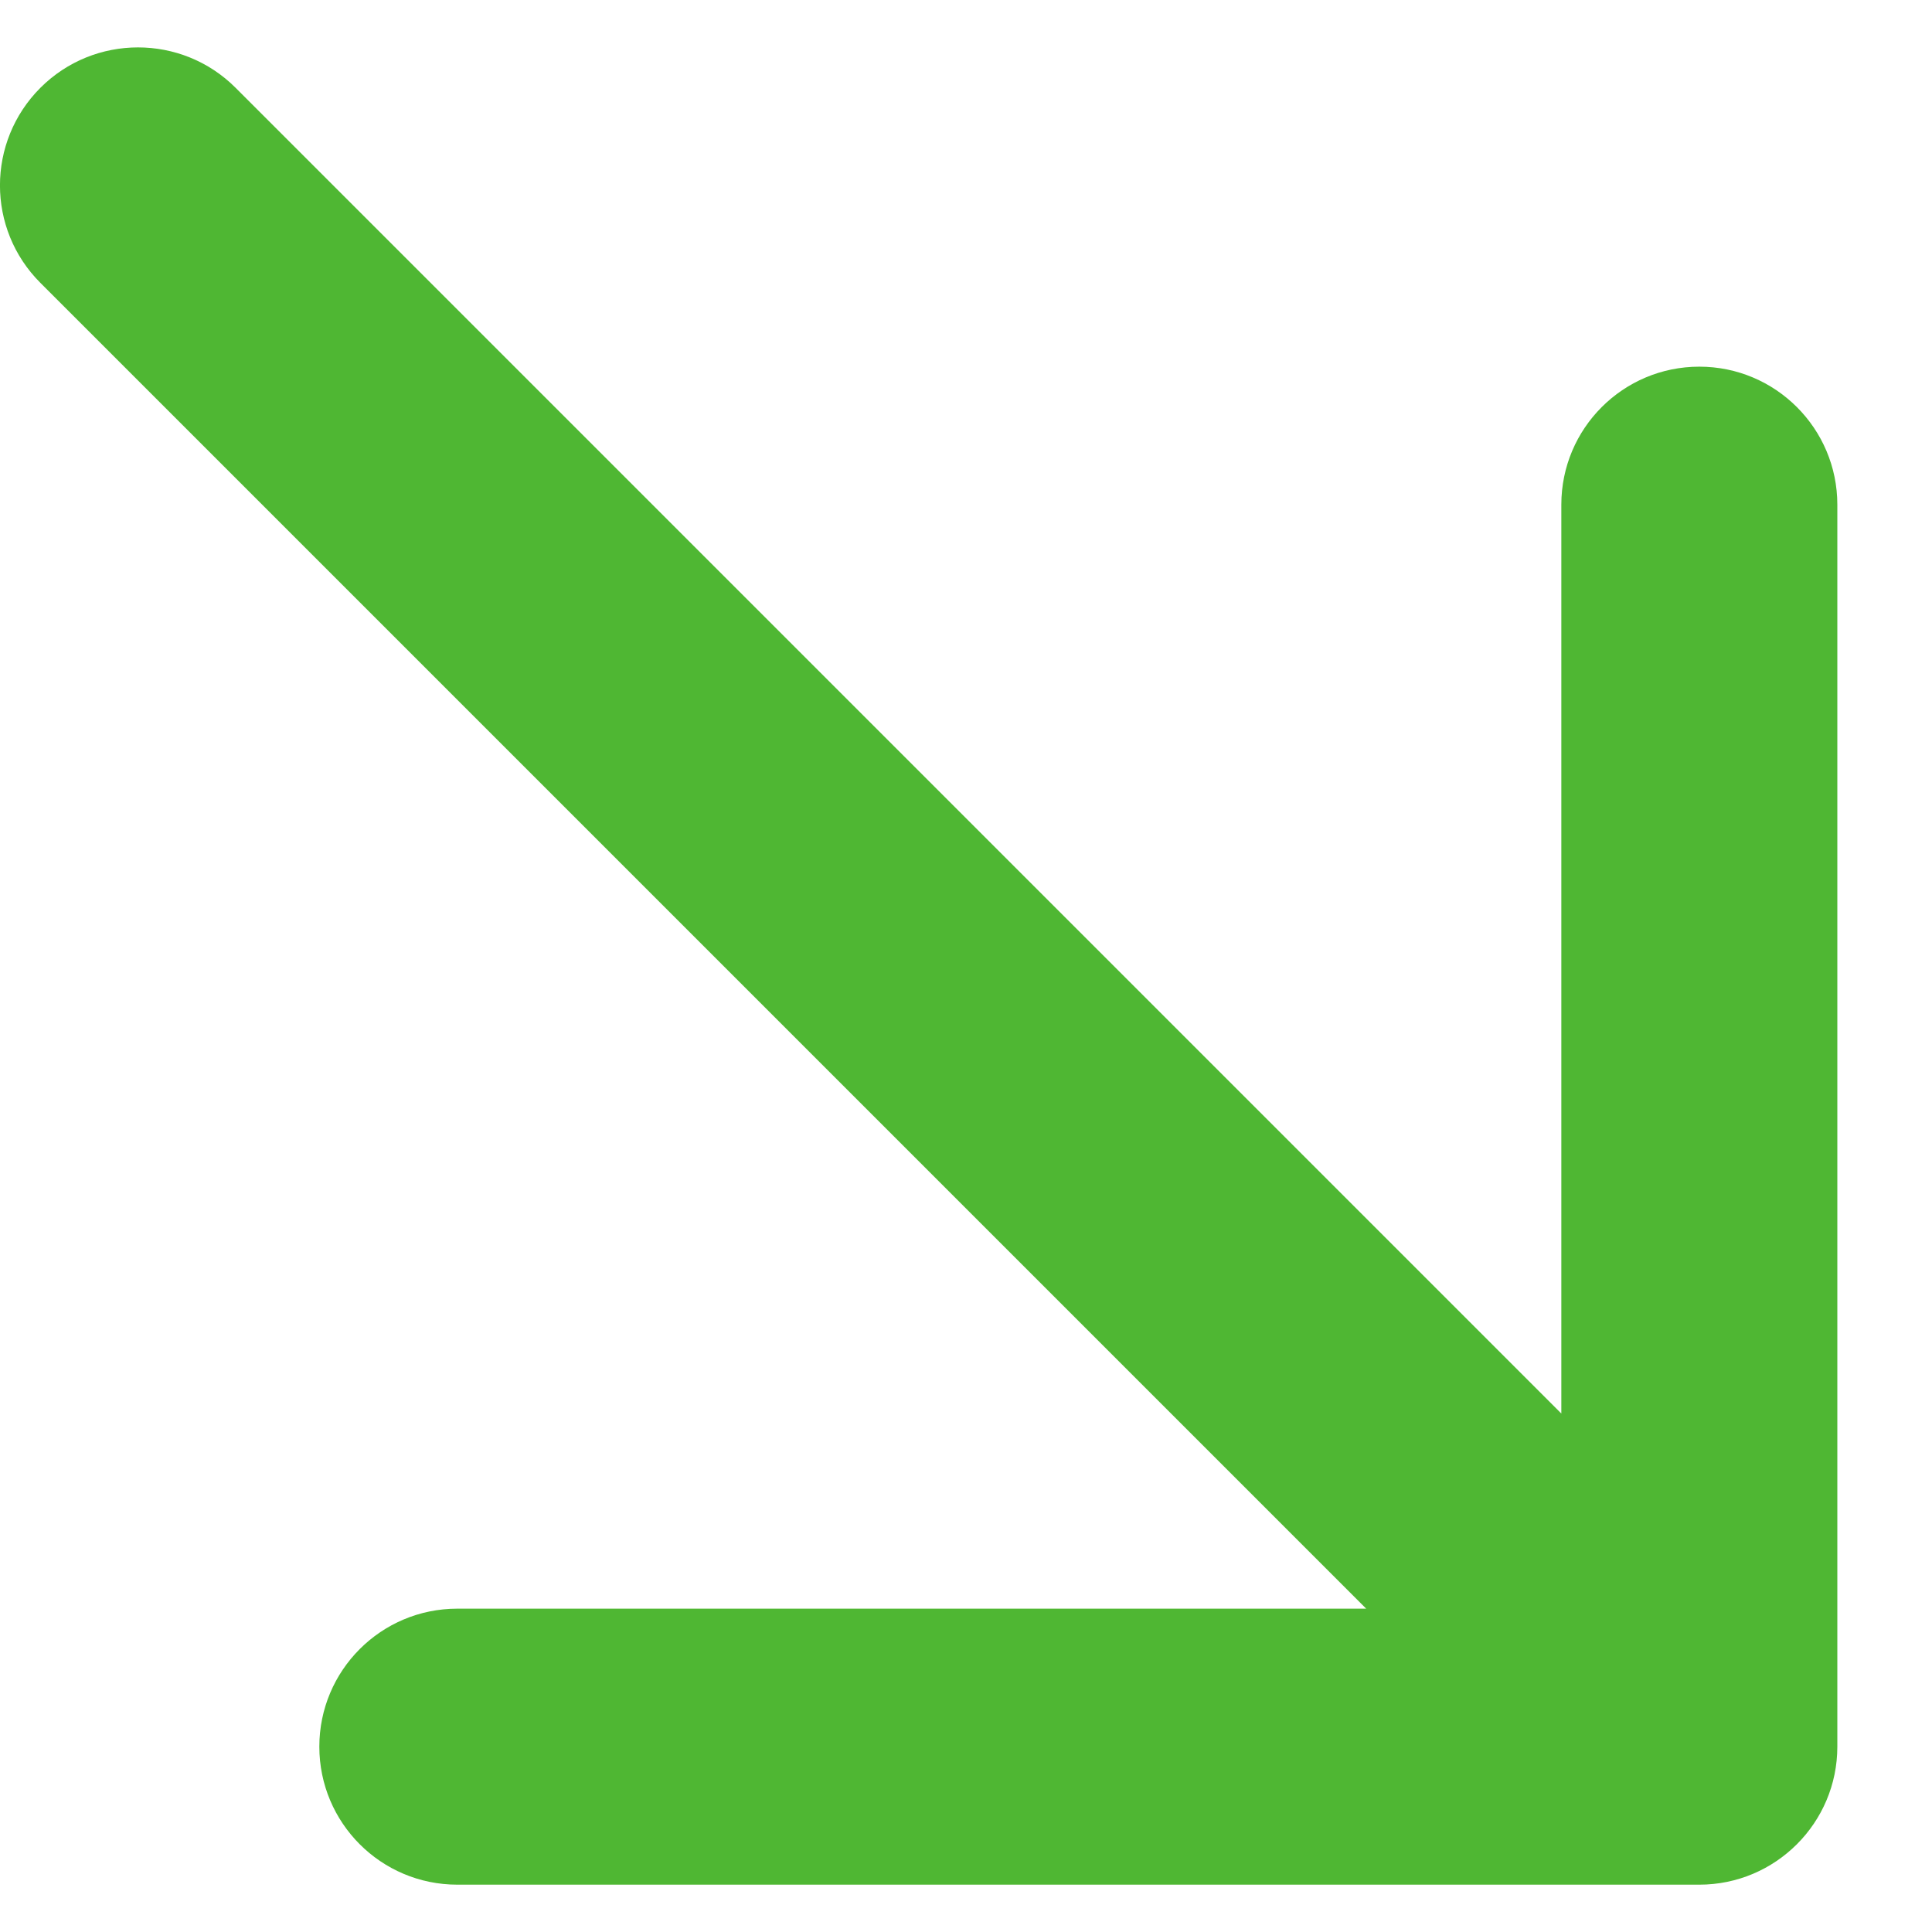 <svg width="14" height="14" viewBox="0 0 14 14" fill="none" xmlns="http://www.w3.org/2000/svg">
<path d="M1.707 0.636C1.317 0.246 0.683 0.246 0.293 0.636C-0.098 1.027 -0.098 1.66 0.293 2.05L1.707 0.636ZM12.314 13.657C12.866 13.657 13.314 13.209 13.314 12.657L13.314 3.657C13.314 3.105 12.866 2.657 12.314 2.657C11.761 2.657 11.314 3.105 11.314 3.657L11.314 11.657L3.314 11.657C2.761 11.657 2.314 12.105 2.314 12.657C2.314 13.209 2.761 13.657 3.314 13.657L12.314 13.657ZM0.293 2.05L11.607 13.364L13.021 11.95L1.707 0.636L0.293 2.05Z" fill="#4FB733"/>
</svg>
